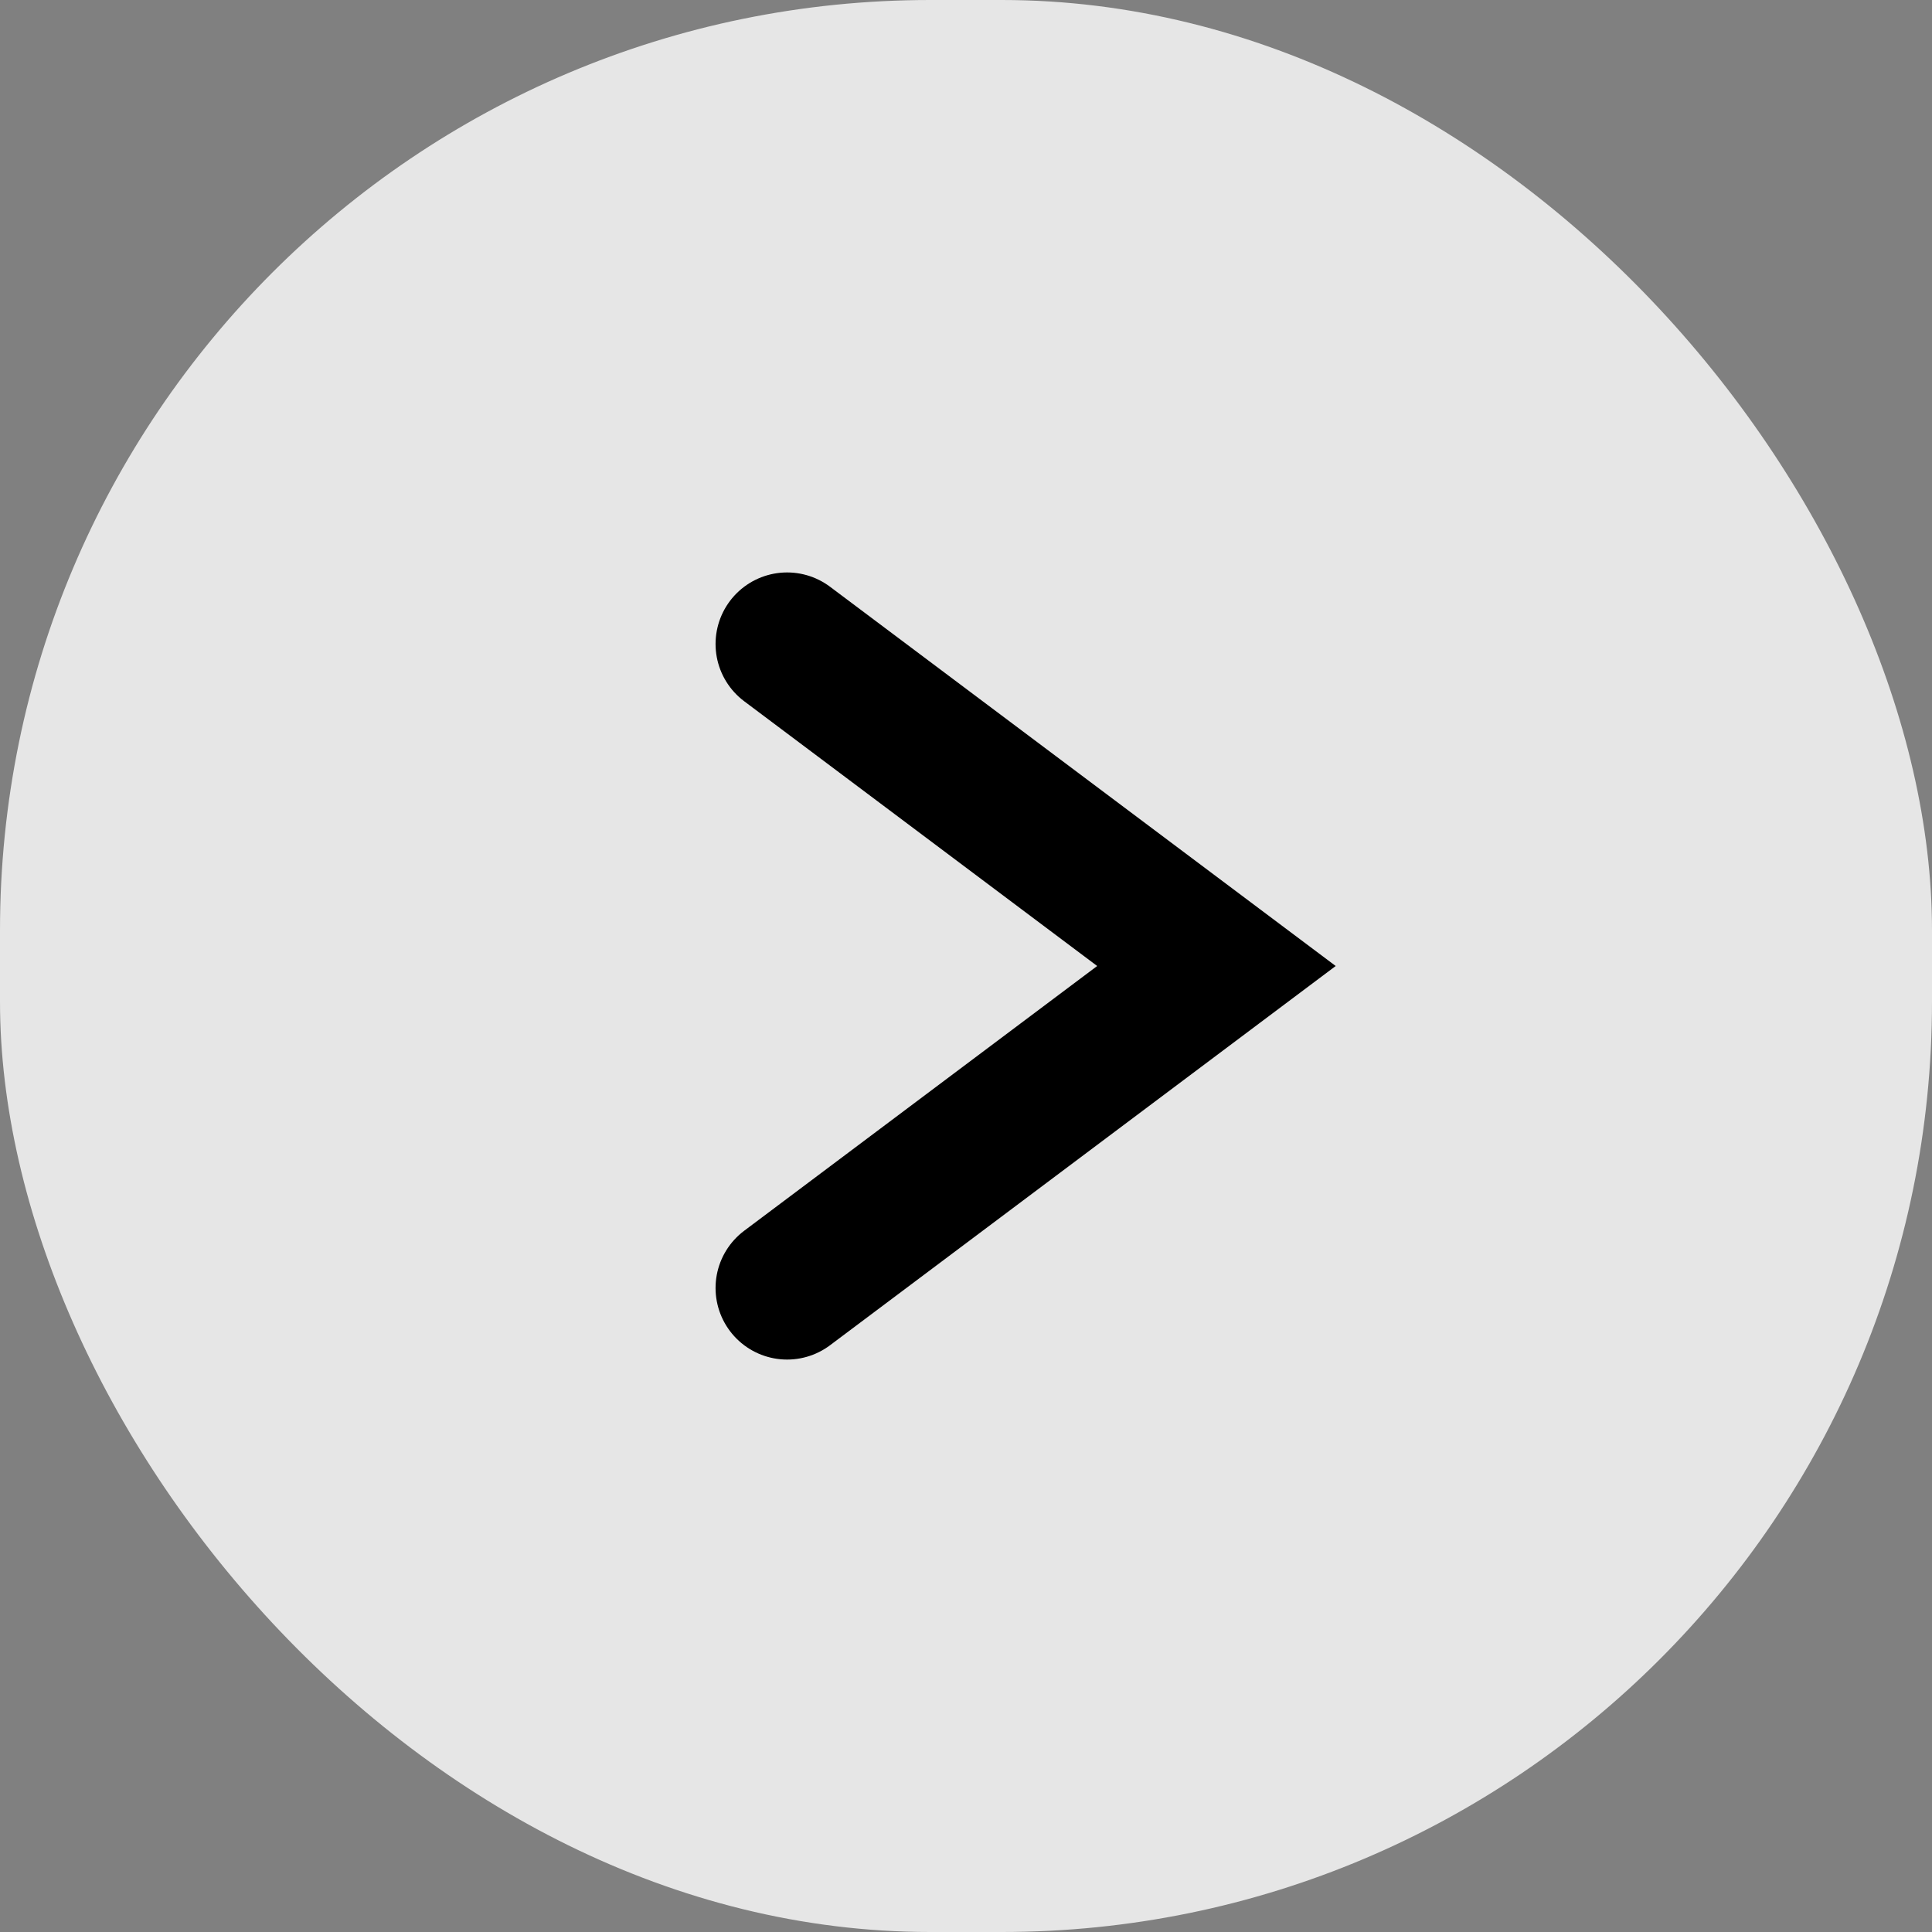 <svg width="27" height="27" viewBox="0 0 27 27" fill="none" xmlns="http://www.w3.org/2000/svg">
<rect x="0" y="0" width="27" height="27" fill="#808080" stroke="none"/>
<rect x="27" y="27" width="27" height="27" rx="13" transform="rotate(-180 27 27)" fill="white" fill-opacity="0.8"/>
<path d="M11 9L17 13.5L11 18" stroke="black" stroke-width="2" stroke-linecap="round"/>
</svg>
